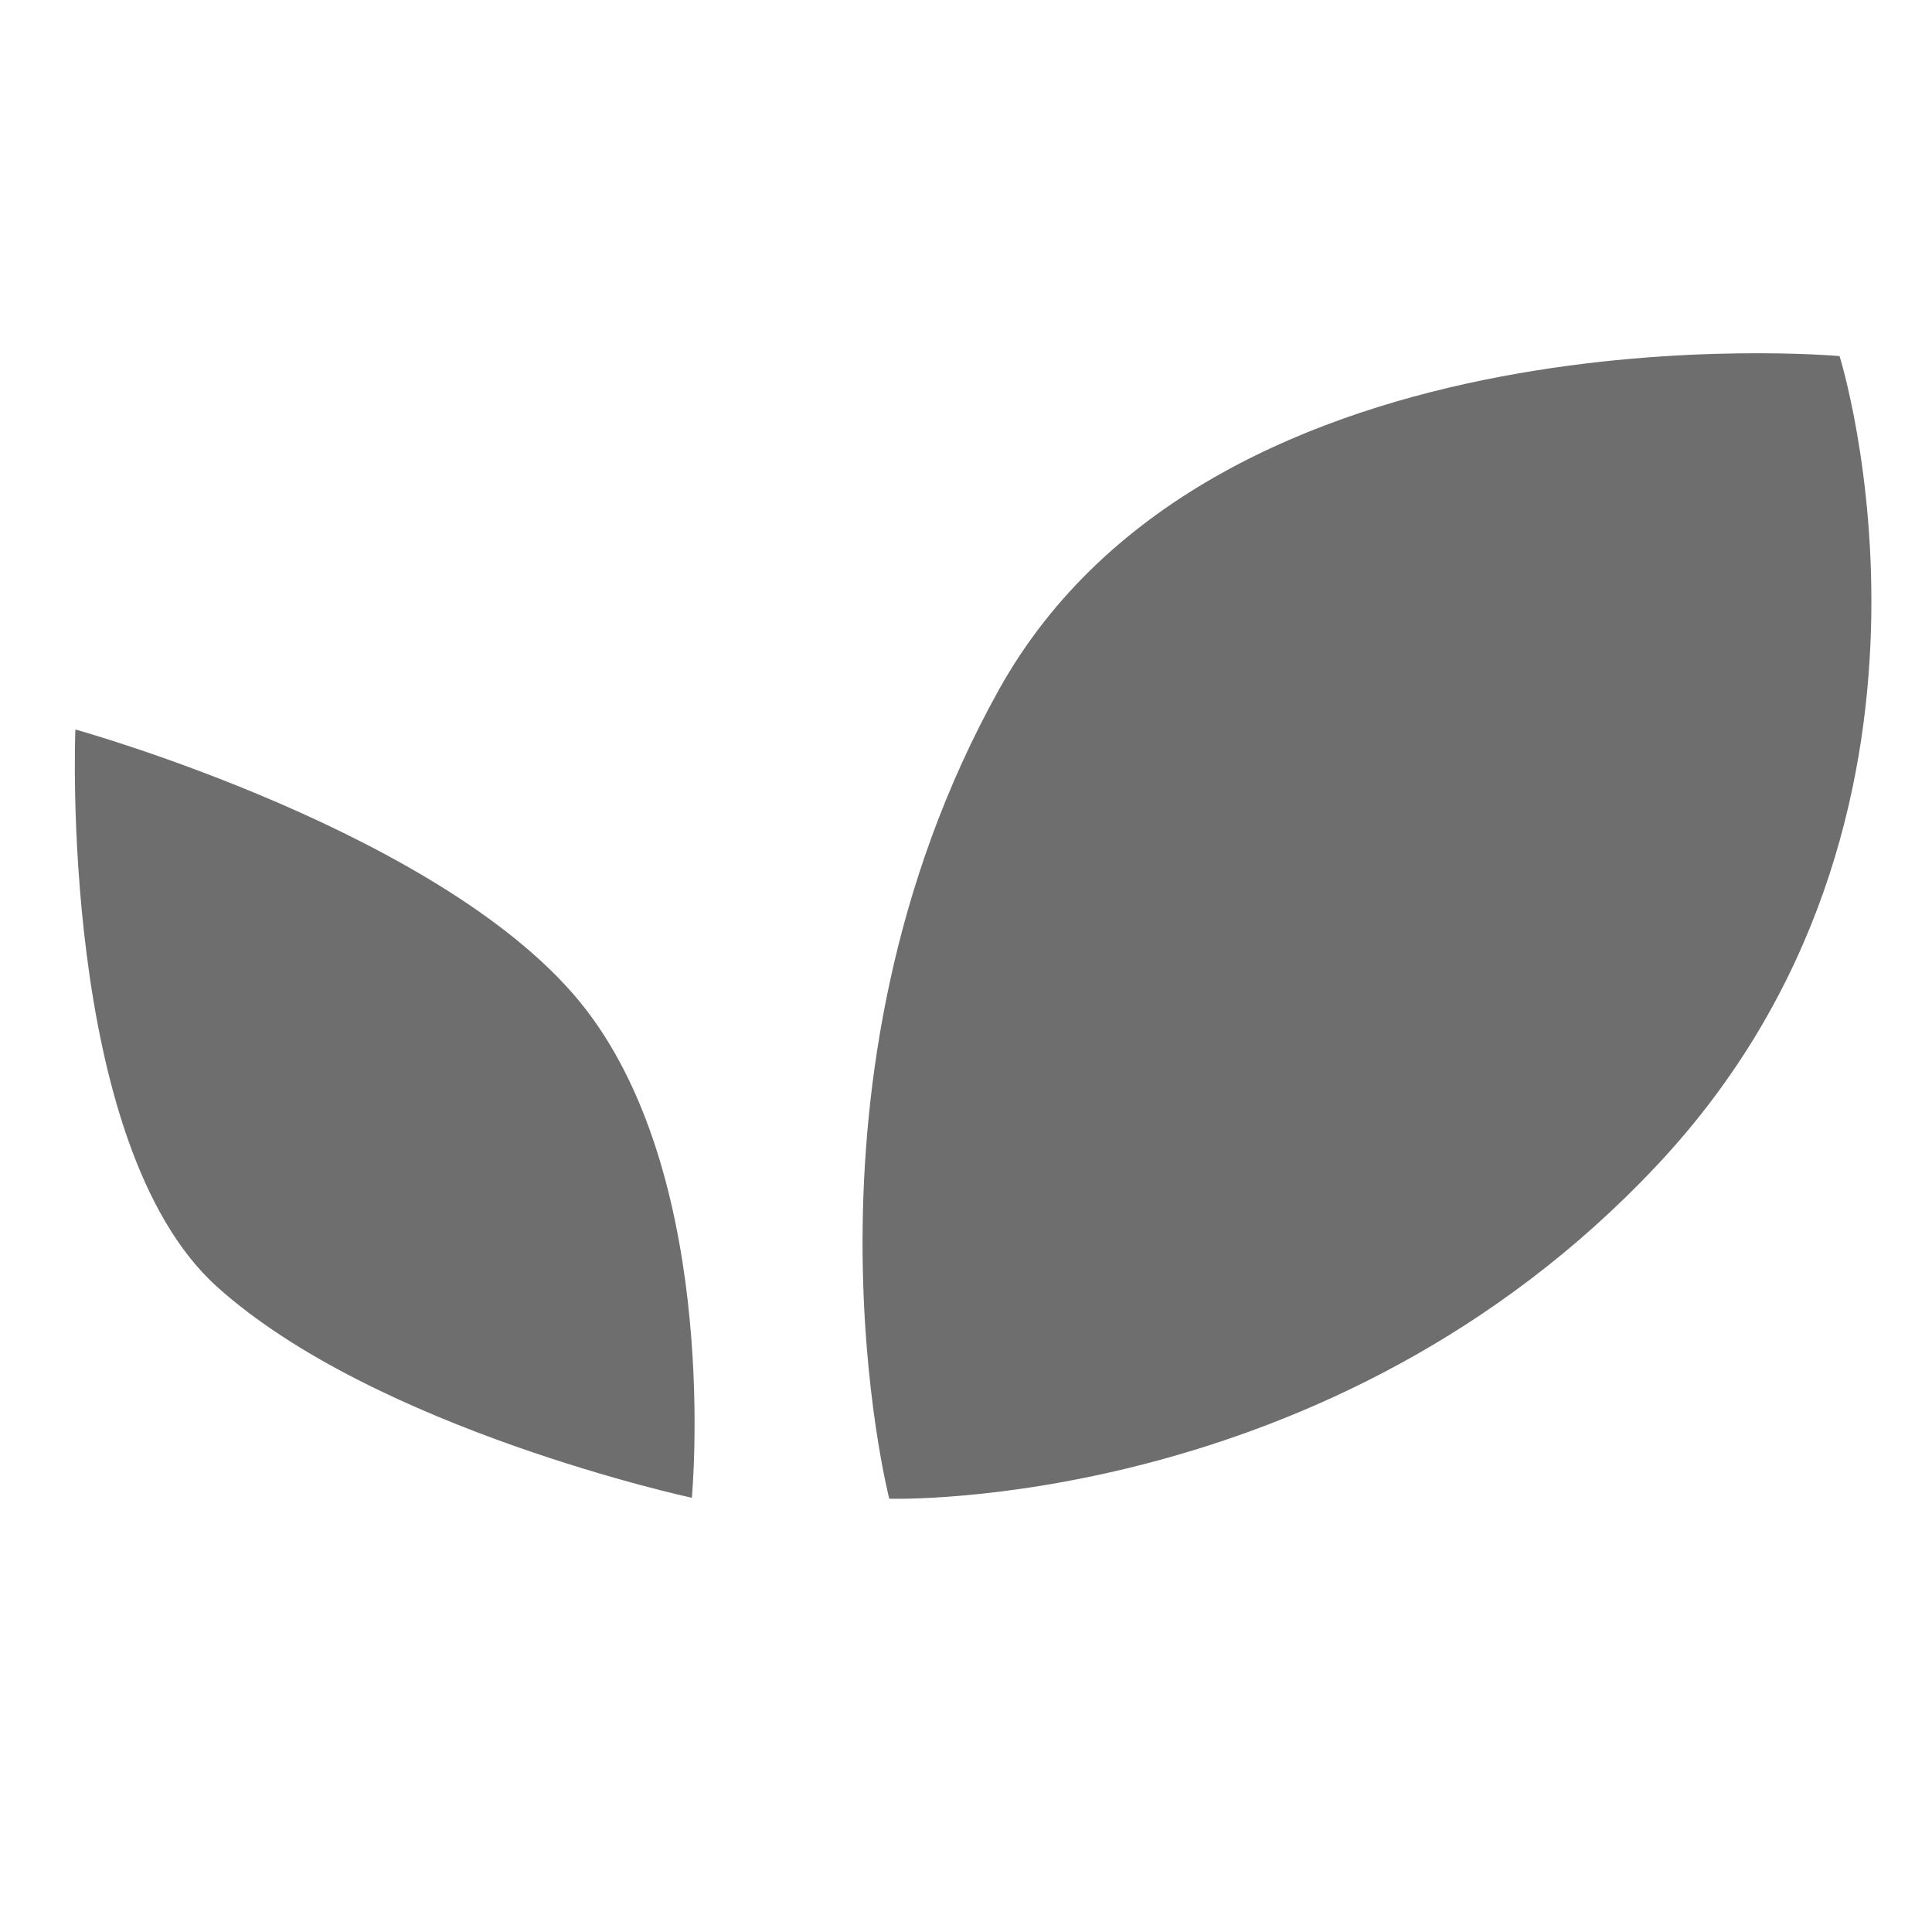 <?xml version="1.0" encoding="UTF-8"?> <svg xmlns="http://www.w3.org/2000/svg" xmlns:xlink="http://www.w3.org/1999/xlink" width="500" zoomAndPan="magnify" viewBox="0 0 375 375" height="500" preserveAspectRatio="xMidYMid meet"> <defs> <filter x="0%" y="0%" width="100%" height="100%" id="48992f6ead"> <feColorMatrix values="0 0 0 0 1 0 0 0 0 1 0 0 0 0 1 0 0 0 1 0" color-interpolation-filters="sRGB"></feColorMatrix> </filter> <mask id="69d7e73143"> <g filter="url(#48992f6ead)"> <rect x="-37.5" width="450" fill="#000000" y="-37.5" height="450" fill-opacity="0.57"></rect> </g> </mask> <clipPath id="5724985b44"> <path d="M 0 32 L 375 32 L 375 276.75 L 0 276.75 Z M 0 32 " clip-rule="nonzero"></path> </clipPath> <clipPath id="7449f1946c"> <rect x="0" width="375" y="0" height="277"></rect> </clipPath> </defs> <g mask="url(#69d7e73143)"> <g transform="matrix(1, 0, 0, 1, 0, 36)"> <g clip-path="url(#7449f1946c)"> <g clip-path="url(#5724985b44)"> <path fill="#000000" d="M 418.191 834.523 C 356.188 892.883 282.684 921.98 197.688 921.98 C 150.312 921.98 108.336 913.789 71.934 897.414 C 35.527 881.039 5.047 859.086 -19.16 831.734 C -43.547 804.383 -61.836 772.848 -74.203 736.961 C -86.742 701.07 -92.84 663.789 -92.84 624.762 C -92.84 583.473 -86.395 545.668 -73.332 511.348 C -60.266 477.027 -41.98 447.41 -18.289 422.496 C 5.398 397.582 33.438 378.246 66.012 364.133 C 98.582 350.195 133.938 343.227 172.082 343.227 C 198.211 343.227 222.07 346.363 243.668 352.285 C 265.266 358.383 284.426 366.223 301.148 375.98 C 317.867 385.734 331.453 396.887 342.078 409.254 C 352.703 421.801 360.191 434.344 364.371 447.062 L 431.777 447.062 C 422.723 426.504 410.879 407.34 396.77 389.742 C 382.488 372.148 364.723 356.988 343.473 344.098 C 322.223 331.379 297.316 321.273 268.75 313.957 C 240.188 306.641 207.613 302.984 171.211 302.984 C 118.438 302.984 70.191 310.648 26.82 325.805 C -16.723 340.961 -53.824 362.738 -84.824 390.961 C -92.141 397.582 -98.934 404.551 -105.379 411.695 L -105.379 32.422 L -163.031 32.422 L -434.223 598.629 L -437.531 598.629 L -706.109 32.422 L -763.066 32.422 L -763.066 692.012 L -726.316 692.012 L -726.316 154.027 L -723.004 154.027 L -464.355 703.336 L -449.203 703.336 L -184.801 157.859 L -181.492 157.859 L -181.492 601.766 C -182.016 609.953 -182.191 618.316 -182.191 626.68 C -182.191 669.188 -175.398 710.652 -161.637 751.07 C -148.051 791.488 -126.801 827.379 -98.238 858.562 C -69.672 889.922 -33.27 915.012 11.145 934.176 C 55.387 953.34 108.336 962.922 169.645 962.922 C 208.484 962.922 243.32 959.262 273.977 951.945 C 304.629 944.629 331.453 935.742 354.098 925.113 C 376.914 914.488 395.898 903.164 411.051 890.969 C 426.207 878.773 437.699 868.145 445.715 859.086 Z M 418.191 834.523 " fill-opacity="1" fill-rule="nonzero"></path> </g> <path fill="#000000" d="M 42.148 213.781 C 72.977 241.484 134.285 254.723 134.285 254.723 C 134.285 254.723 140.035 194.098 113.734 159.949 C 87.434 125.801 14.629 105.594 14.629 105.594 C 14.629 105.594 11.32 186.082 42.148 213.781 Z M 42.148 213.781 " fill-opacity="1" fill-rule="nonzero"></path> <path fill="#000000" d="M 321.699 190.09 C 385.098 122.492 357.059 33.117 357.059 33.117 C 357.059 33.117 236.004 22.145 193.855 97.93 C 151.703 173.711 172.605 254.898 172.605 254.898 C 172.605 254.898 258.301 257.688 321.699 190.09 Z M 321.699 190.09 " fill-opacity="1" fill-rule="nonzero"></path> </g> </g> </g> </svg> 